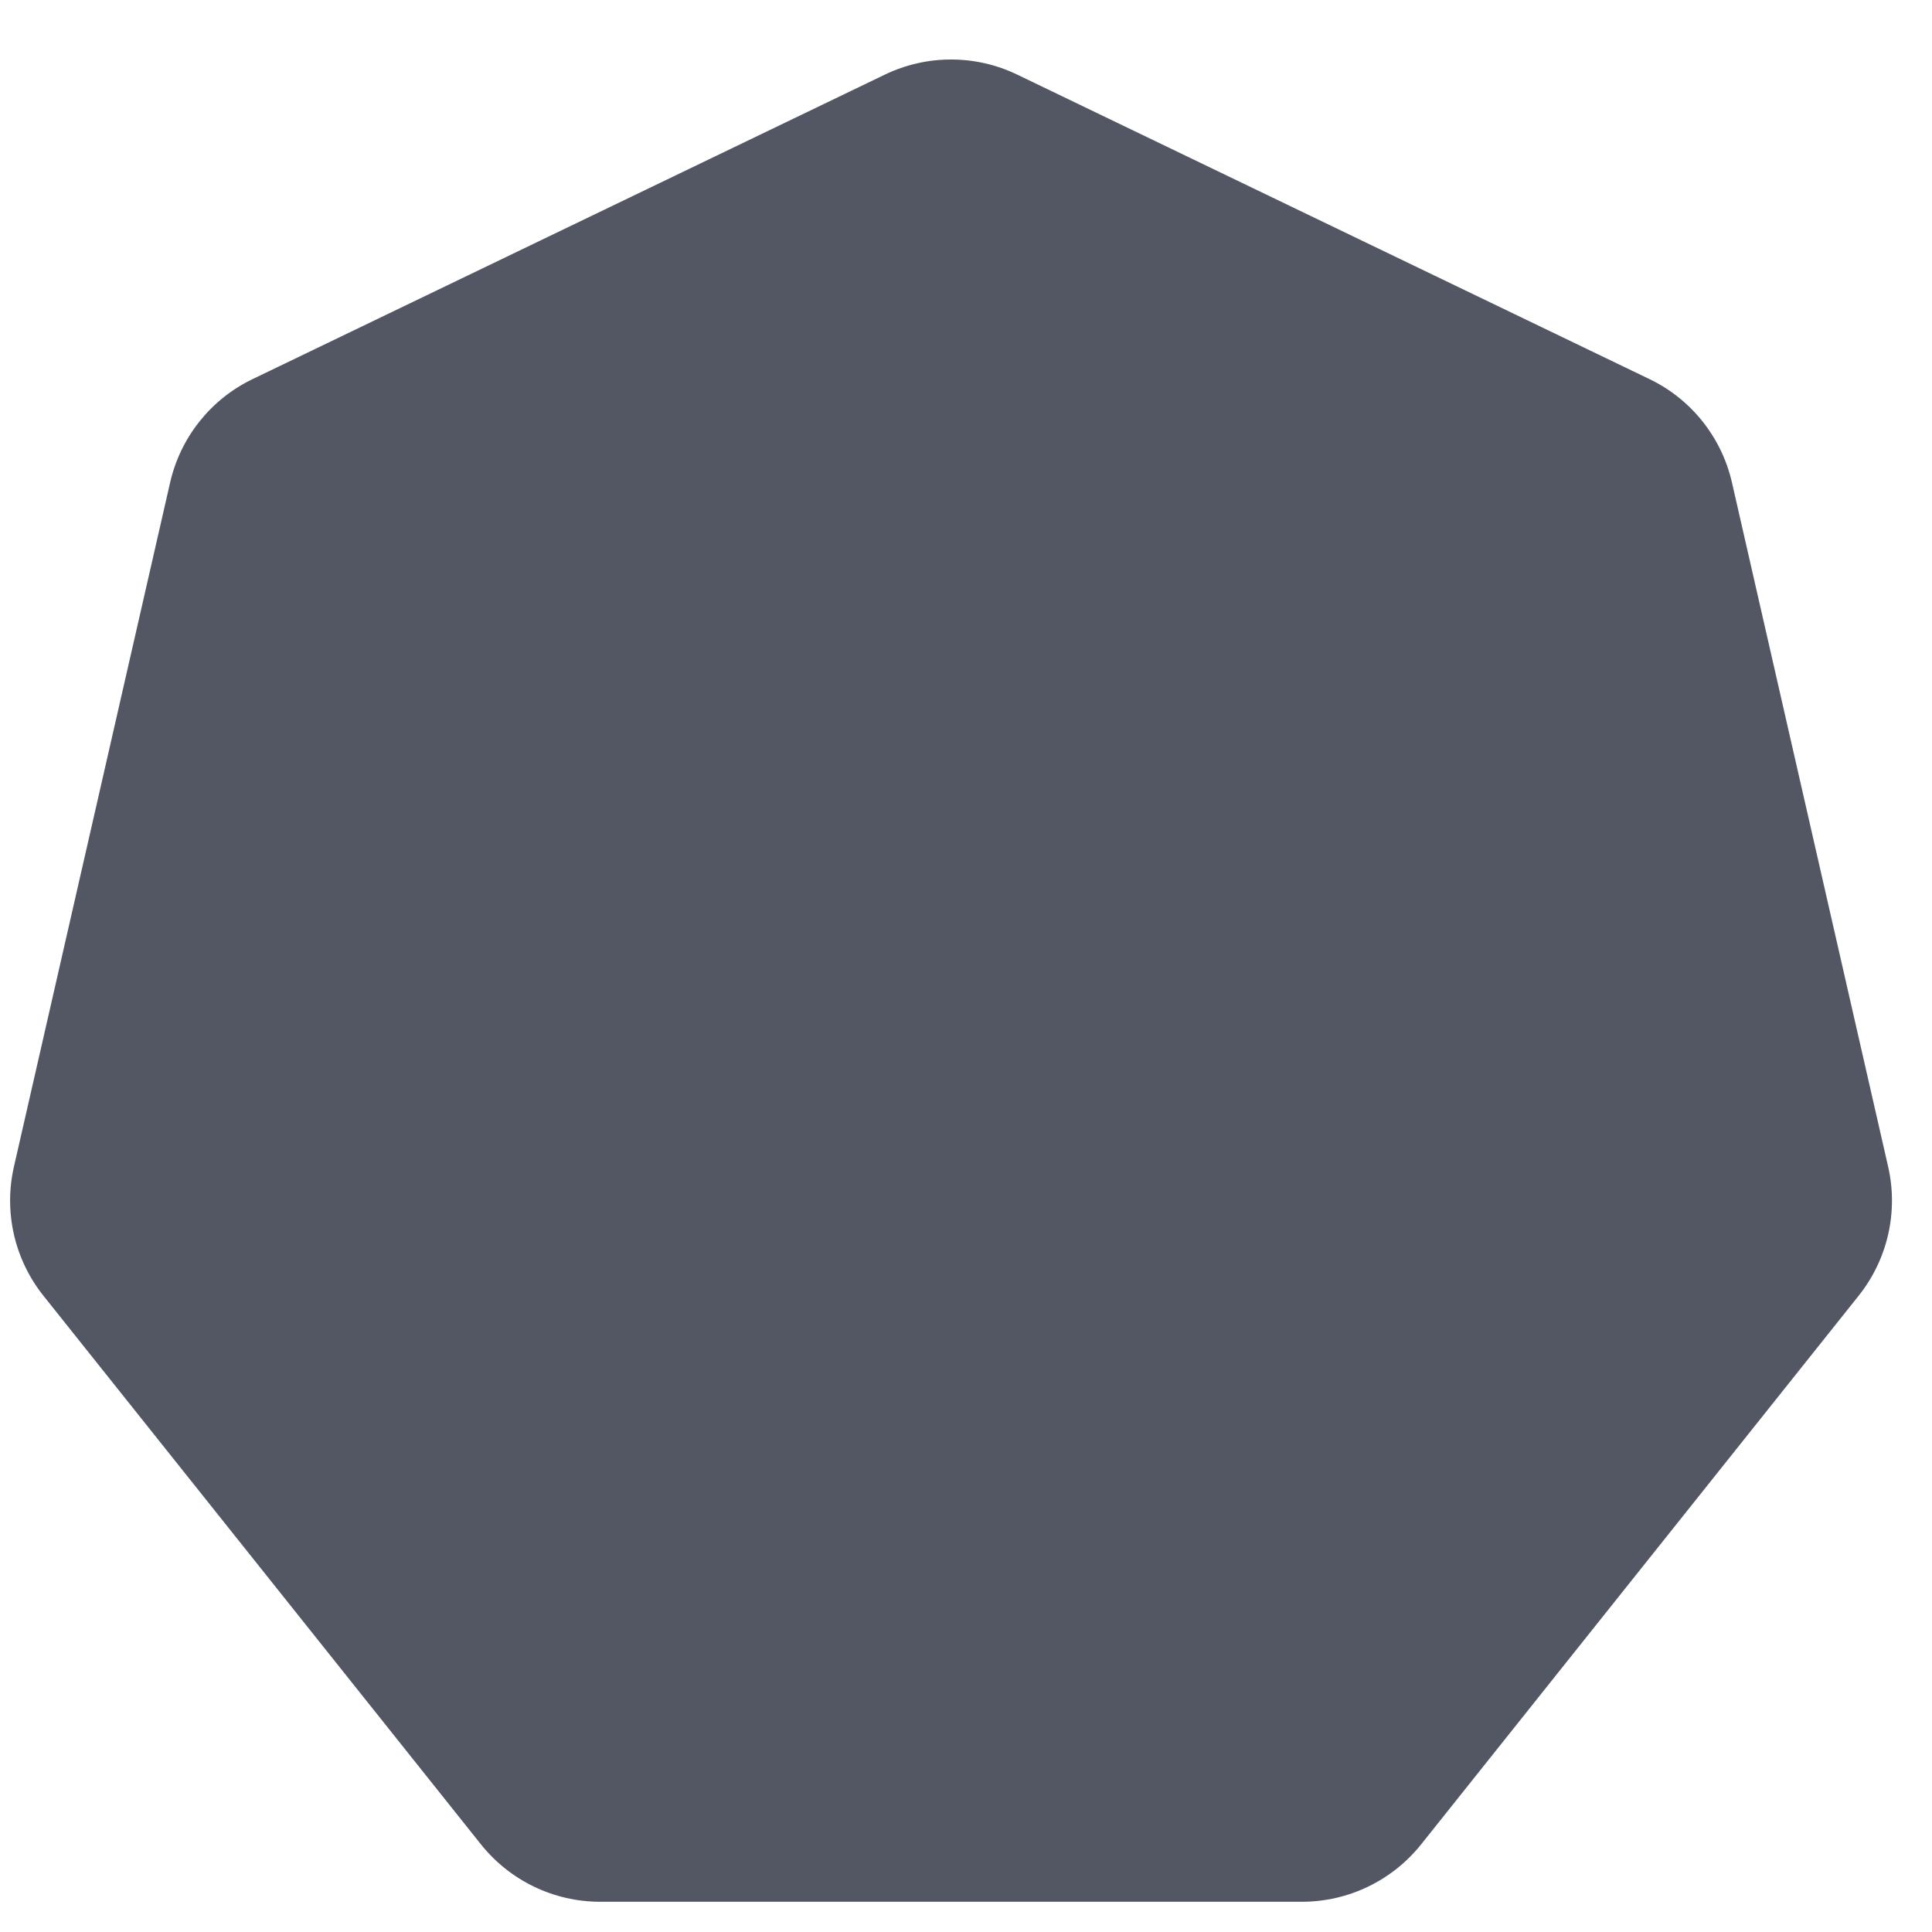 <svg width="37" height="37" viewBox="0 0 37 37" fill="none" xmlns="http://www.w3.org/2000/svg">
<path d="M16.946 1.429C17.747 1.043 18.68 1.043 19.481 1.429L31.589 7.26C32.39 7.645 32.971 8.375 33.169 9.241L36.16 22.343C36.358 23.21 36.15 24.119 35.596 24.814L27.217 35.321C26.662 36.016 25.822 36.421 24.933 36.421H11.494C10.605 36.421 9.765 36.016 9.21 35.321L0.831 24.814C0.277 24.119 0.069 23.21 0.267 22.343L3.258 9.241C3.456 8.375 4.037 7.645 4.838 7.26L16.946 1.429Z" fill="#525763"/>
</svg>
